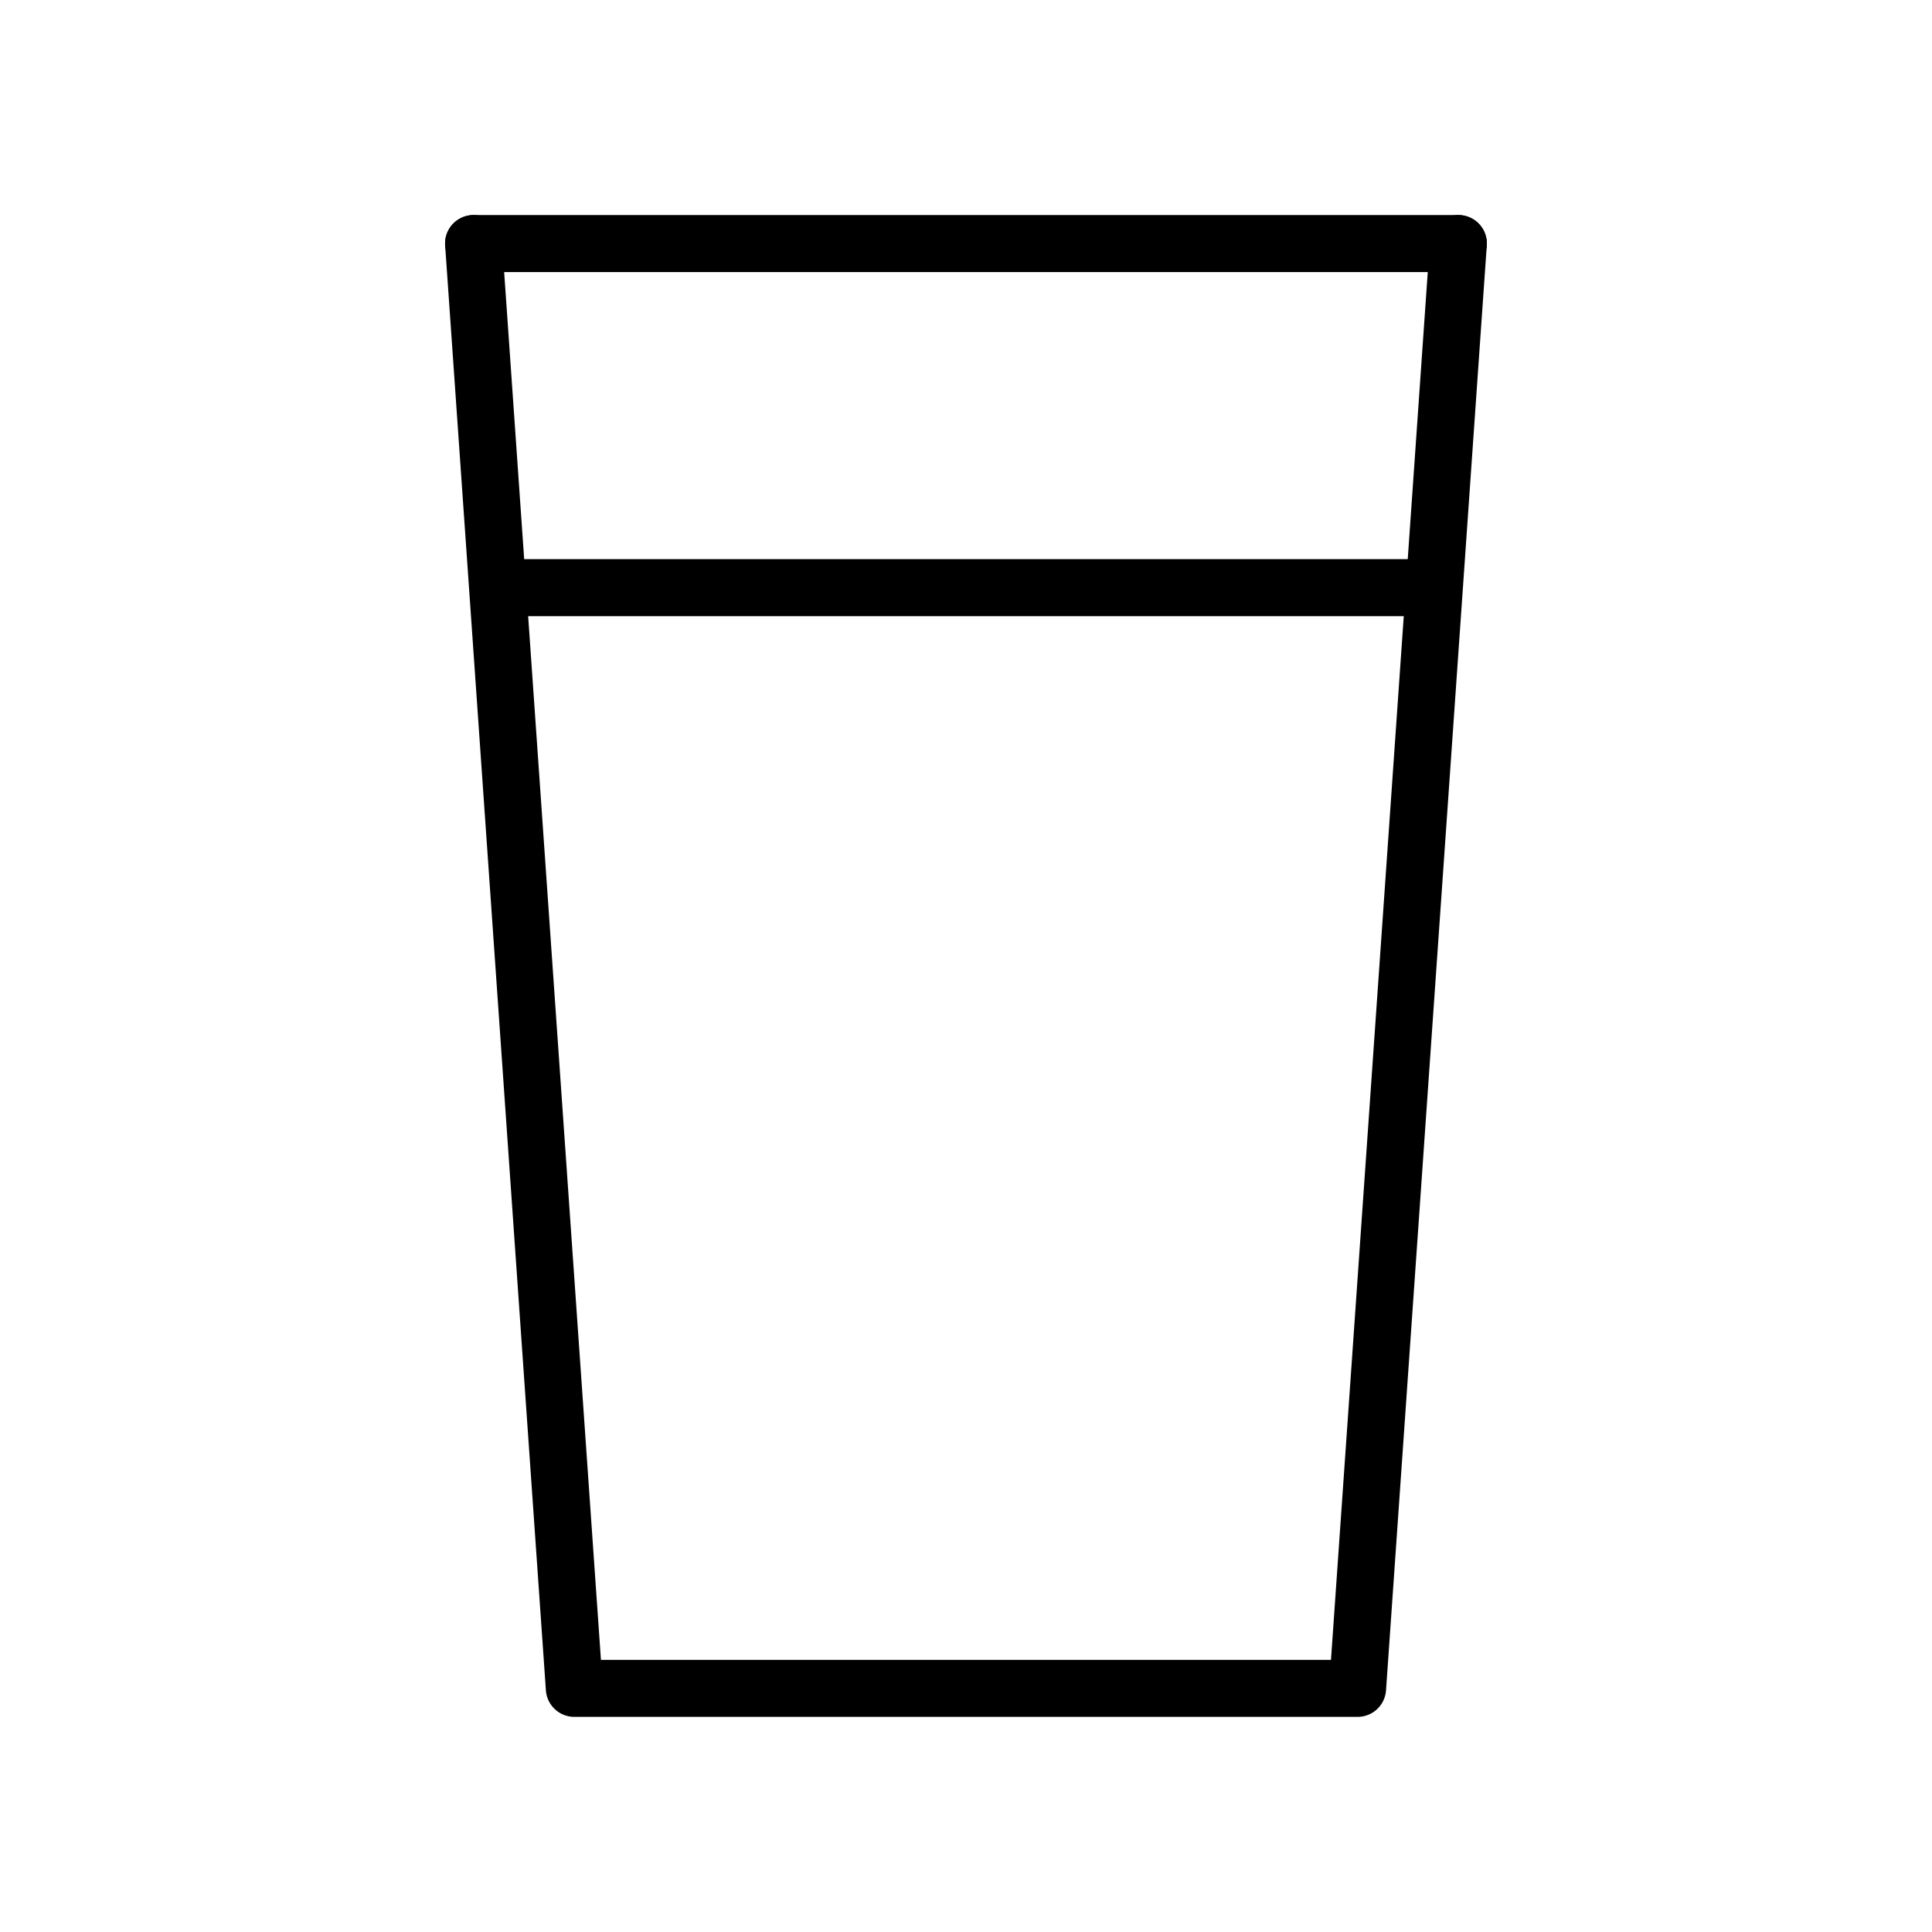 <?xml version="1.0" encoding="UTF-8"?>
<!-- The Best Svg Icon site in the world: iconSvg.co, Visit us! https://iconsvg.co -->
<svg width="800px" height="800px" version="1.1" viewBox="144 144 512 512" xmlns="http://www.w3.org/2000/svg">
 <g fill="none" stroke="#000000" stroke-linecap="round" stroke-linejoin="round" stroke-miterlimit="10" stroke-width="3">
  <path transform="matrix(5.038 0 0 5.038 148.09 148.09)" d="m75.9 12-5.3 76h-41.2l-5.3-76"/>
  <path transform="matrix(5.038 0 0 5.038 148.09 148.09)" d="m24.1 12h51.8"/>
  <path transform="matrix(5.038 0 0 5.038 148.09 148.09)" d="m74.6 30.1h-49.2"/>
 </g>
</svg>